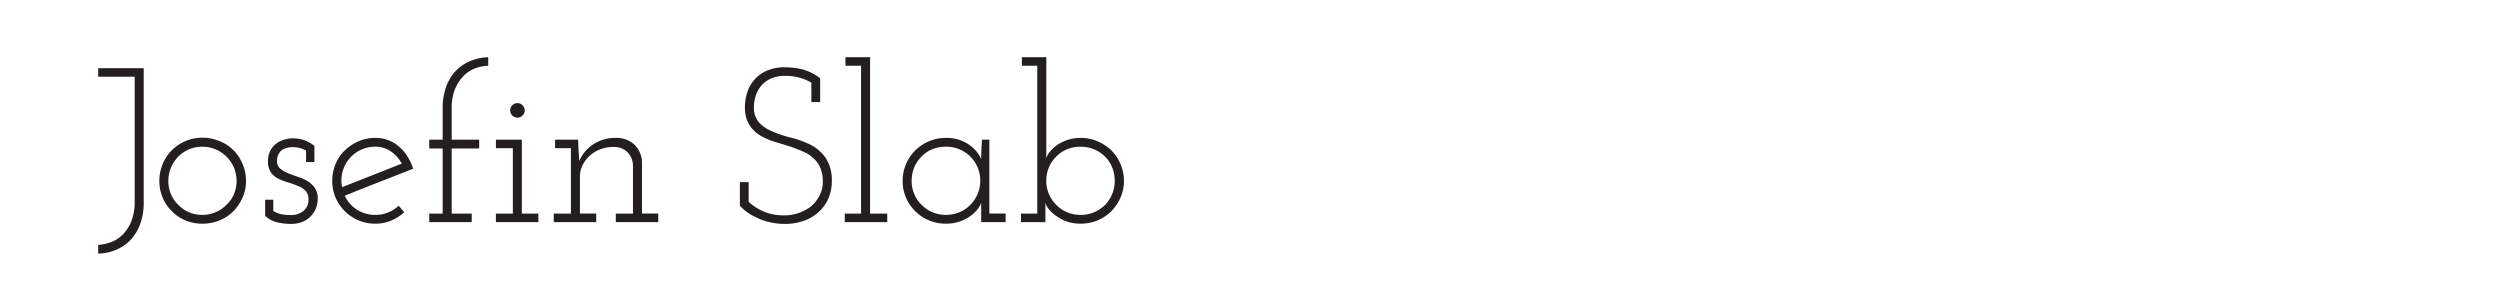 <svg xmlns="http://www.w3.org/2000/svg" width="48.109mm" height="5.916mm" viewBox="0 0 136.373 16.77"><defs><style>.a{fill:#231f20;}</style></defs><title>josefin_slab</title><path class="a" d="M6.327,13.63a2.641,2.641,0,0,1-.972.204v-.48a2.246,2.246,0,0,0,.798-.185,1.744,1.744,0,0,0,.63-.474,2.058,2.058,0,0,0,.414-.715,2.942,2.942,0,0,0,.15-.978V4.186H5.355V3.719H7.839v7.32A3.344,3.344,0,0,1,7.647,12.22a2.611,2.611,0,0,1-.528.87A2.358,2.358,0,0,1,6.327,13.63Z"/><path class="a" d="M11.973,12.022a2.421,2.421,0,0,1-.93.181,2.364,2.364,0,0,1-.93-.181,2.17,2.17,0,0,1-.738-.504,2.196,2.196,0,0,1-.504-.737,2.42,2.42,0,0,1,0-1.83,2.313,2.313,0,0,1,.504-.756,2.351,2.351,0,0,1,.744-.498,2.313,2.313,0,0,1,.924-.186,2.354,2.354,0,0,1,.93.186,2.233,2.233,0,0,1,1.26,1.254,2.283,2.283,0,0,1,.186.912,2.22,2.22,0,0,1-.186.911,2.55,2.55,0,0,1-.498.744A2.283,2.283,0,0,1,11.973,12.022Zm-1.662-.443a1.816,1.816,0,0,0,.72.143,1.857,1.857,0,0,0,.726-.143,1.763,1.763,0,0,0,.594-.408,1.639,1.639,0,0,0,.408-.576,1.833,1.833,0,0,0,.144-.732,1.807,1.807,0,0,0-.144-.72,1.91,1.91,0,0,0-.408-.6,1.865,1.865,0,0,0-1.32-.54,1.816,1.816,0,0,0-.72.144,1.865,1.865,0,0,0-.588.396,2.018,2.018,0,0,0-.396.6,1.816,1.816,0,0,0-.144.72,1.841,1.841,0,0,0,.144.732,1.718,1.718,0,0,0,.396.576A1.783,1.783,0,0,0,10.311,11.579Z"/><path class="a" d="M16.545,12.082a1.624,1.624,0,0,1-.69.132,3.15,3.15,0,0,1-.75-.09,1.397,1.397,0,0,1-.642-.354v-.876h.444v.612a1.301,1.301,0,0,0,.468.186,2.975,2.975,0,0,0,.504.042,1.129,1.129,0,0,0,.348-.055,1.055,1.055,0,0,0,.312-.162.808.808,0,0,0,.21-.258.787.787,0,0,0,.078-.366.679.679,0,0,0-.156-.479,1.063,1.063,0,0,0-.408-.264,4.064,4.064,0,0,0-.528-.192,3.6,3.6,0,0,1-.54-.204,1.078,1.078,0,0,1-.414-.342,1.032,1.032,0,0,1-.162-.618,1.22,1.22,0,0,1,.114-.552,1.144,1.144,0,0,1,.306-.384,1.308,1.308,0,0,1,.444-.234,1.593,1.593,0,0,1,.468-.078,2.487,2.487,0,0,1,.3.018,1.994,1.994,0,0,1,.336.078,2.514,2.514,0,0,1,.3.138,1.363,1.363,0,0,1,.264.186v.876h-.456v-.624a1.472,1.472,0,0,0-.348-.144,1.497,1.497,0,0,0-.384-.048,1.249,1.249,0,0,0-.318.042.86.86,0,0,0-.282.126.79.79,0,0,0-.18.24.768.768,0,0,0-.072.348.519.519,0,0,0,.174.414,1.455,1.455,0,0,0,.414.246q.252.108.534.198a2.799,2.799,0,0,1,.534.234,1.328,1.328,0,0,1,.402.372,1.038,1.038,0,0,1,.162.612,1.42,1.42,0,0,1-.078.449,1.242,1.242,0,0,1-.246.427A1.321,1.321,0,0,1,16.545,12.082Z"/><path class="a" d="M21.339,12.034a2.204,2.204,0,0,1-.864.168,2.331,2.331,0,0,1-.918-.181,2.307,2.307,0,0,1-.75-.504,2.355,2.355,0,0,1-.504-.744,2.282,2.282,0,0,1-.18-.911,2.347,2.347,0,0,1,.18-.912,2.191,2.191,0,0,1,.504-.744,2.538,2.538,0,0,1,.75-.498,2.268,2.268,0,0,1,.918-.186,2,2,0,0,1,.708.126,1.848,1.848,0,0,1,.6.366,2.267,2.267,0,0,1,.444.522,3.096,3.096,0,0,1,.312.666q-.936.372-1.866.732t-1.866.744a1.764,1.764,0,0,0,.66.756,1.807,1.807,0,0,0,1.008.288,1.816,1.816,0,0,0,1.272-.504l.3.36A2.472,2.472,0,0,1,21.339,12.034Zm-1.698-3.84a1.845,1.845,0,0,0-.63.516,1.877,1.877,0,0,0-.336.702,1.779,1.779,0,0,0-.012.798q.816-.324,1.626-.642t1.626-.642a1.831,1.831,0,0,0-.594-.666,1.468,1.468,0,0,0-.846-.258A1.814,1.814,0,0,0,19.641,8.195Z"/><path class="a" d="M23.415,12.118v-.468h.732V8.098h-.732v-.48h.732V5.903a3.348,3.348,0,0,1,.192-1.176,2.45,2.45,0,0,1,.528-.864,2.3,2.3,0,0,1,.786-.534,2.88,2.88,0,0,1,.978-.21v.468a2.123,2.123,0,0,0-.774.168,1.734,1.734,0,0,0-.63.456,2.164,2.164,0,0,0-.432.72,2.748,2.748,0,0,0-.156.96v1.728h1.5v.48h-1.5v3.552h1.092v.468Z"/><path class="a" d="M27.051,12.118v-.468h.924V8.086h-.924V7.619h1.416v4.032h.9v.468Zm1.452-5.814a.389.389,0,0,1-.276.114.396.396,0,0,1,0-.792.389.389,0,0,1,.276.114.391.391,0,0,1,0,.564Z"/><path class="a" d="M30.207,12.118v-.468h.936V8.086h-.864V7.619h1.26l.012.432c.008.136.016.258.024.366s.016.23.024.366A2.024,2.024,0,0,1,32.367,7.87a2.132,2.132,0,0,1,1.2-.348,1.44,1.44,0,0,1,1.044.372,1.375,1.375,0,0,1,.408.972v2.784h.888v.468H33.591v-.468h.936V8.998a1.074,1.074,0,0,0-.282-.678,1.055,1.055,0,0,0-.762-.306,2.087,2.087,0,0,0-.708.12,1.782,1.782,0,0,0-.99.864,1.454,1.454,0,0,0-.15.66v1.992h.888v.468Z"/><path class="a" d="M43.827,12.052a2.977,2.977,0,0,1-.984.162,3.769,3.769,0,0,1-.87-.096,3.096,3.096,0,0,1-.702-.252,2.754,2.754,0,0,1-.552-.318,2.285,2.285,0,0,1-.36-.33V9.934h.48v1.08a2.965,2.965,0,0,0,.804.517,2.8,2.8,0,0,0,1.152.216,2.318,2.318,0,0,0,.78-.132,2.445,2.445,0,0,0,.672-.36,1.986,1.986,0,0,0,.456-.582,1.605,1.605,0,0,0,.18-.762,1.948,1.948,0,0,0-.126-.732,1.368,1.368,0,0,0-.354-.516,1.802,1.802,0,0,0-.558-.378q-.318-.138-.678-.27-.42-.132-.858-.264a3.878,3.878,0,0,1-.798-.336,1.873,1.873,0,0,1-.612-.564,1.752,1.752,0,0,1-.264-.936,2.609,2.609,0,0,1,.102-.798,1.992,1.992,0,0,1,.378-.726,1.918,1.918,0,0,1,.684-.522,2.38,2.38,0,0,1,1.02-.198q.203,0,.444.025a3.738,3.738,0,0,1,.492.084,2.569,2.569,0,0,1,.498.186,2.701,2.701,0,0,1,.486.306V5.567h-.48V4.511a2.53,2.53,0,0,0-.594-.258,2.905,2.905,0,0,0-.858-.114,1.802,1.802,0,0,0-.75.144,1.469,1.469,0,0,0-.522.384,1.651,1.651,0,0,0-.306.54,1.932,1.932,0,0,0-.102.624,1.207,1.207,0,0,0,.264.834,1.932,1.932,0,0,0,.672.474,5.828,5.828,0,0,0,1.05.36,5.534,5.534,0,0,1,1.098.396,2.299,2.299,0,0,1,.822.708,2.219,2.219,0,0,1,.342,1.284,2.278,2.278,0,0,1-.198.959,2.193,2.193,0,0,1-.534.733A2.355,2.355,0,0,1,43.827,12.052Z"/><path class="a" d="M46.082,12.118v-.468h.888V3.586h-.852V3.119h1.344v8.532h.936v.468Z"/><path class="a" d="M53.523,12.118v-1.044a1.439,1.439,0,0,1-.258.414,1.983,1.983,0,0,1-.414.353,2.109,2.109,0,0,1-.57.264,2.317,2.317,0,0,1-.678.097,2.367,2.367,0,0,1-.931-.181,2.326,2.326,0,0,1-.75-.504,2.354,2.354,0,0,1-.504-.744,2.297,2.297,0,0,1-.18-.911,2.353,2.353,0,0,1,.684-1.656,2.562,2.562,0,0,1,.75-.498,2.302,2.302,0,0,1,.931-.186,2.107,2.107,0,0,1,1.212.342,1.907,1.907,0,0,1,.708.81c0-.168.004-.342.012-.522s.02-.358.036-.534h.397v4.032h.888v.468ZM50.847,8.146a1.613,1.613,0,0,0-.588.408,1.78,1.78,0,0,0-.391.588,1.882,1.882,0,0,0-.138.72,1.82,1.82,0,0,0,.156.756,1.788,1.788,0,0,0,.432.6,1.824,1.824,0,0,0,.576.372,1.959,1.959,0,0,0,1.428-.006,1.779,1.779,0,0,0,.588-.39,1.865,1.865,0,0,0,.414-2.07,1.9,1.9,0,0,0-.402-.594,1.92,1.92,0,0,0-.6-.39,1.879,1.879,0,0,0-.72-.138A1.959,1.959,0,0,0,50.847,8.146Z"/><path class="a" d="M55.695,11.651h.888V3.586h-.84V3.119h1.332V8.356c0,.068-.004.162-.012.282a1.281,1.281,0,0,1,.24-.402,1.984,1.984,0,0,1,.42-.366,2.409,2.409,0,0,1,.563-.252,2.231,2.231,0,0,1,.66-.096,2.31,2.31,0,0,1,.924.186,2.515,2.515,0,0,1,.756.498,2.358,2.358,0,0,1,.498.744,2.284,2.284,0,0,1,.186.912,2.22,2.22,0,0,1-.186.911,2.55,2.55,0,0,1-.498.744,2.289,2.289,0,0,1-.756.504,2.376,2.376,0,0,1-.924.181,2.318,2.318,0,0,1-.678-.097,1.93,1.93,0,0,1-.558-.264,1.995,1.995,0,0,1-.432-.353,1.173,1.173,0,0,1-.252-.414v1.044H55.695Zm2.502-3.504a1.76,1.76,0,0,0-.594.408,1.779,1.779,0,0,0-.39.588,1.864,1.864,0,0,0-.139.72,1.828,1.828,0,0,0,.565,1.332,1.766,1.766,0,0,0,.588.39,1.877,1.877,0,0,0,.72.138,1.849,1.849,0,0,0,.732-.143,2.025,2.025,0,0,0,.6-.397,1.95,1.95,0,0,0,.384-.588,1.824,1.824,0,0,0,.144-.732,1.914,1.914,0,0,0-.144-.744,1.735,1.735,0,0,0-.407-.6,1.892,1.892,0,0,0-1.309-.516A1.922,1.922,0,0,0,58.197,8.146Z"/></svg>